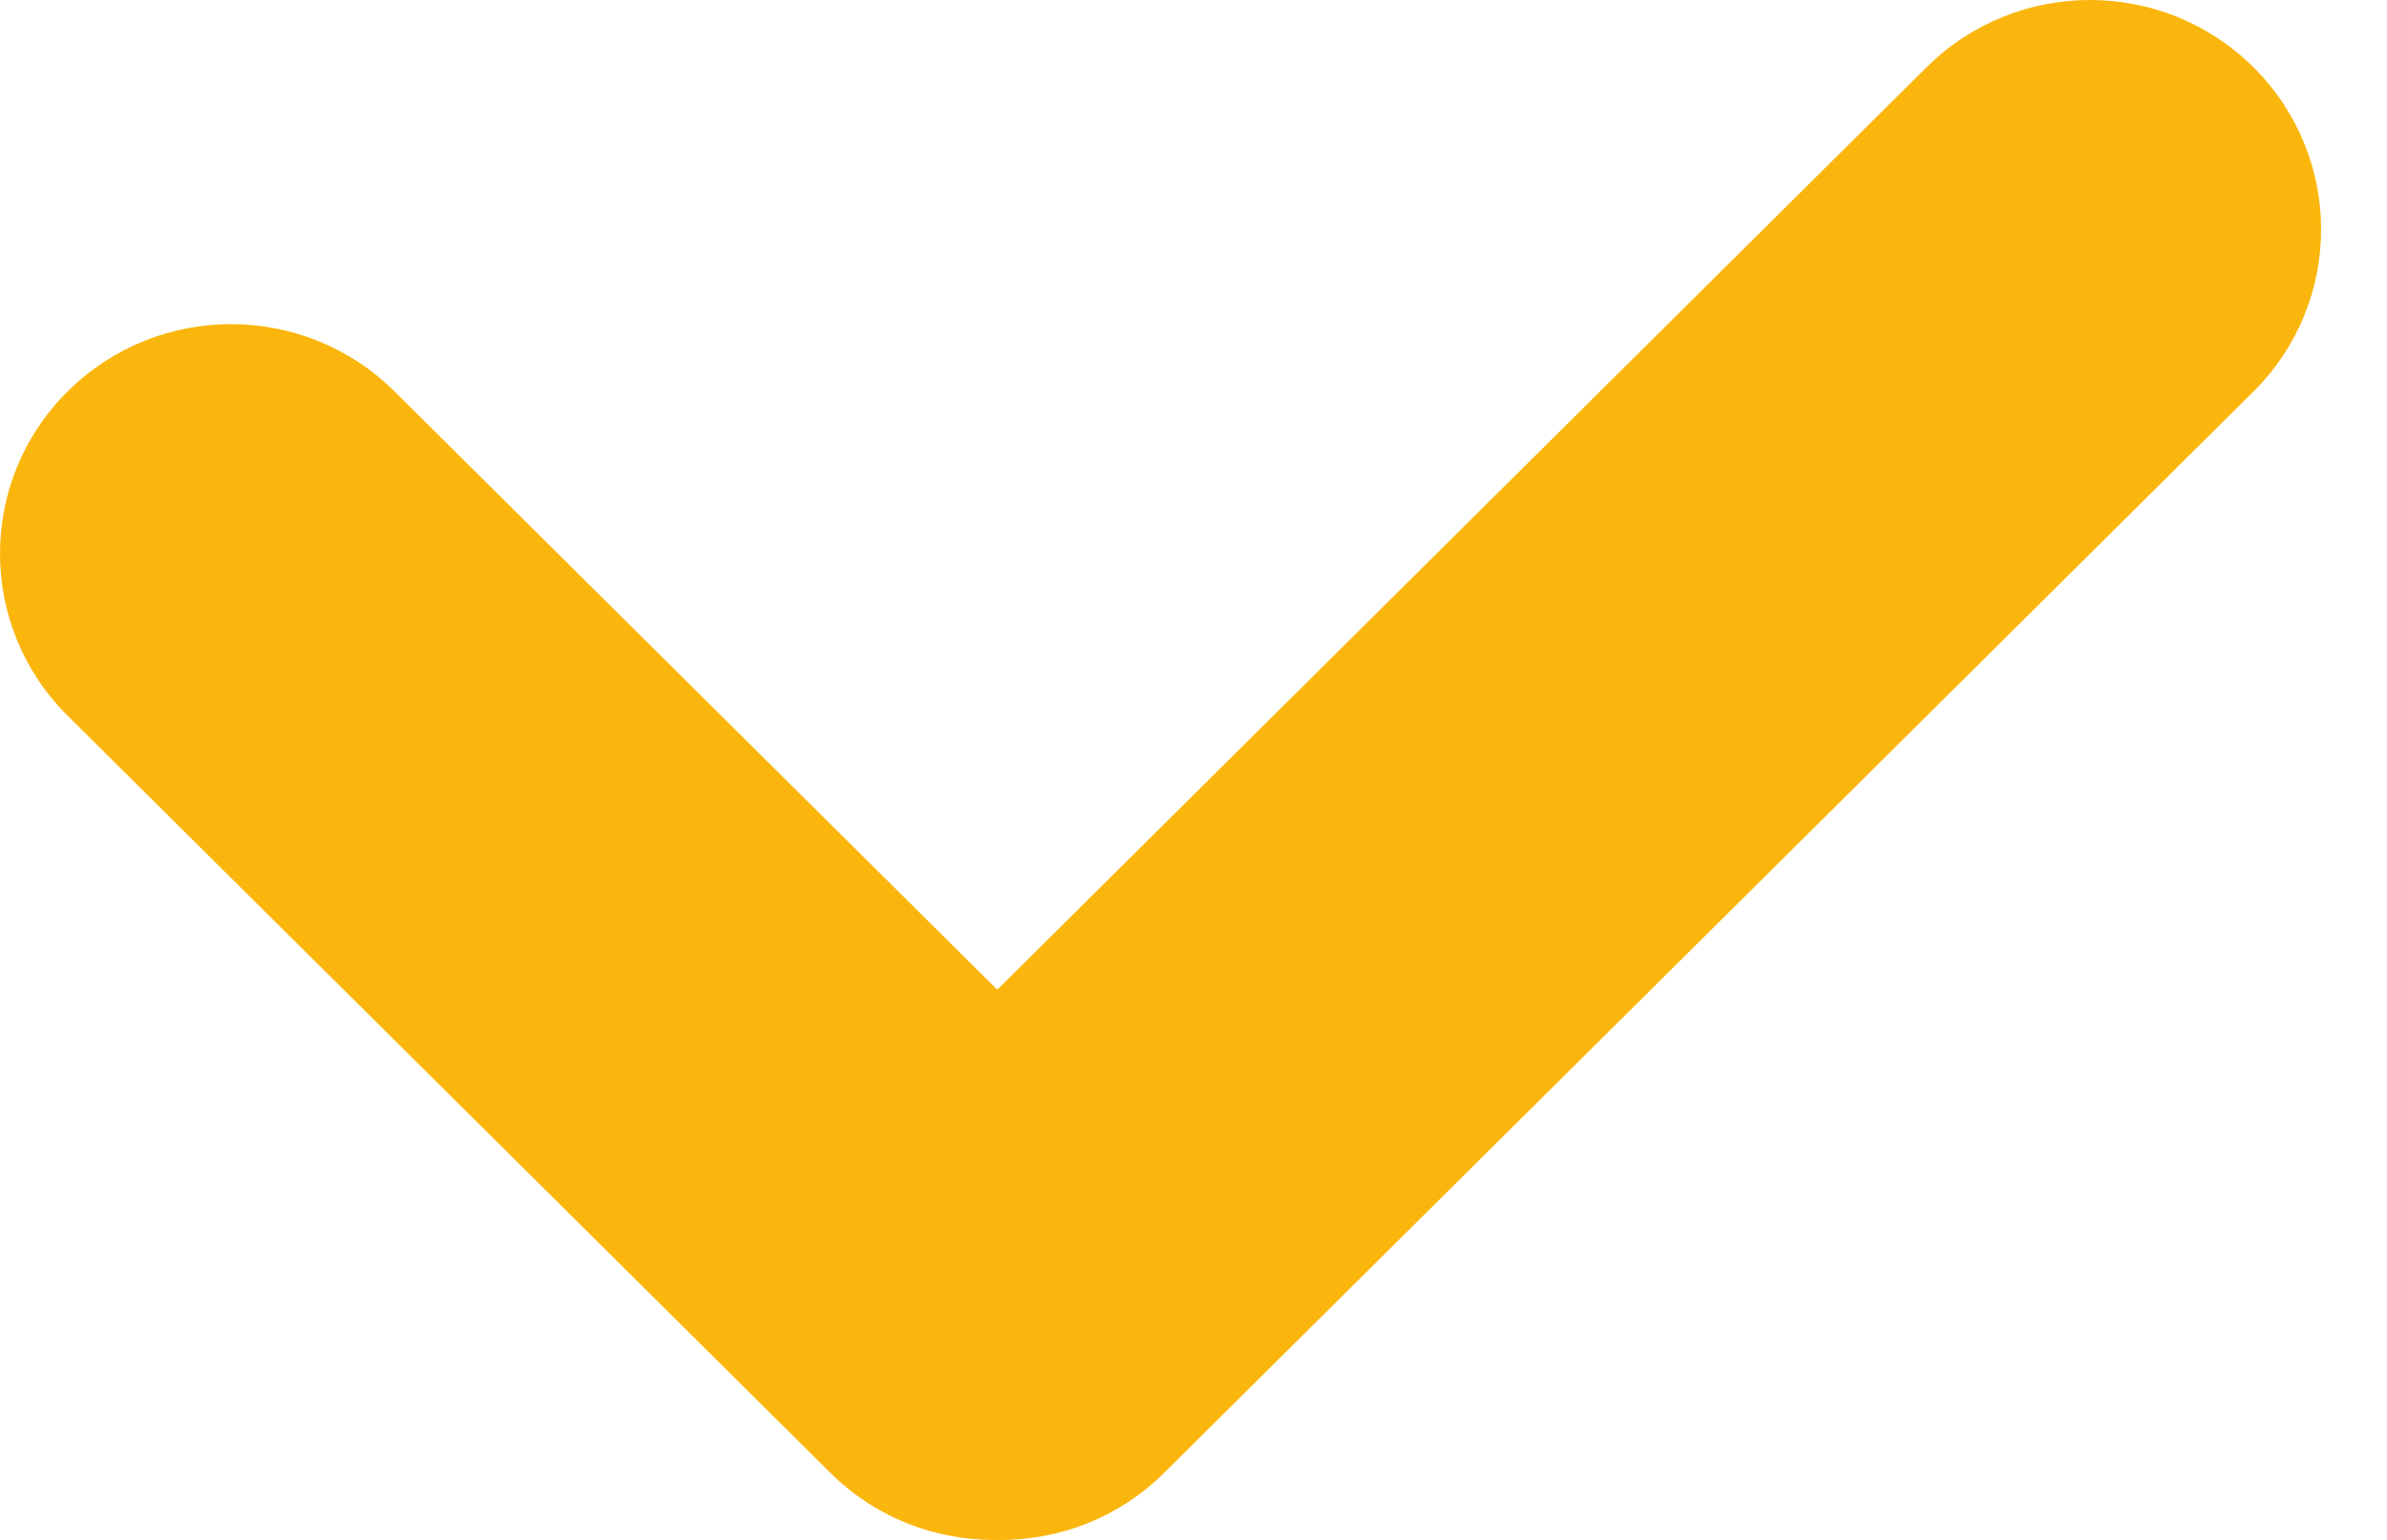 <svg width="31" height="20" viewBox="0 0 31 20" fill="none" xmlns="http://www.w3.org/2000/svg">
<path d="M0.879 5.083C2.051 3.919 3.951 3.919 5.123 5.083L15.027 14.914C16.199 16.077 16.199 17.964 15.027 19.127C13.854 20.291 11.954 20.291 10.782 19.127L0.879 9.296C-0.293 8.133 -0.293 6.246 0.879 5.083Z" fill="#FAB60D"/>
<path d="M29.265 0.873C30.437 2.036 30.437 3.923 29.265 5.086L15.121 19.127C13.949 20.291 12.048 20.291 10.876 19.127C9.704 17.964 9.704 16.078 10.876 14.914L25.021 0.873C26.193 -0.291 28.093 -0.291 29.265 0.873Z" fill="#FAB60D"/>
</svg>
